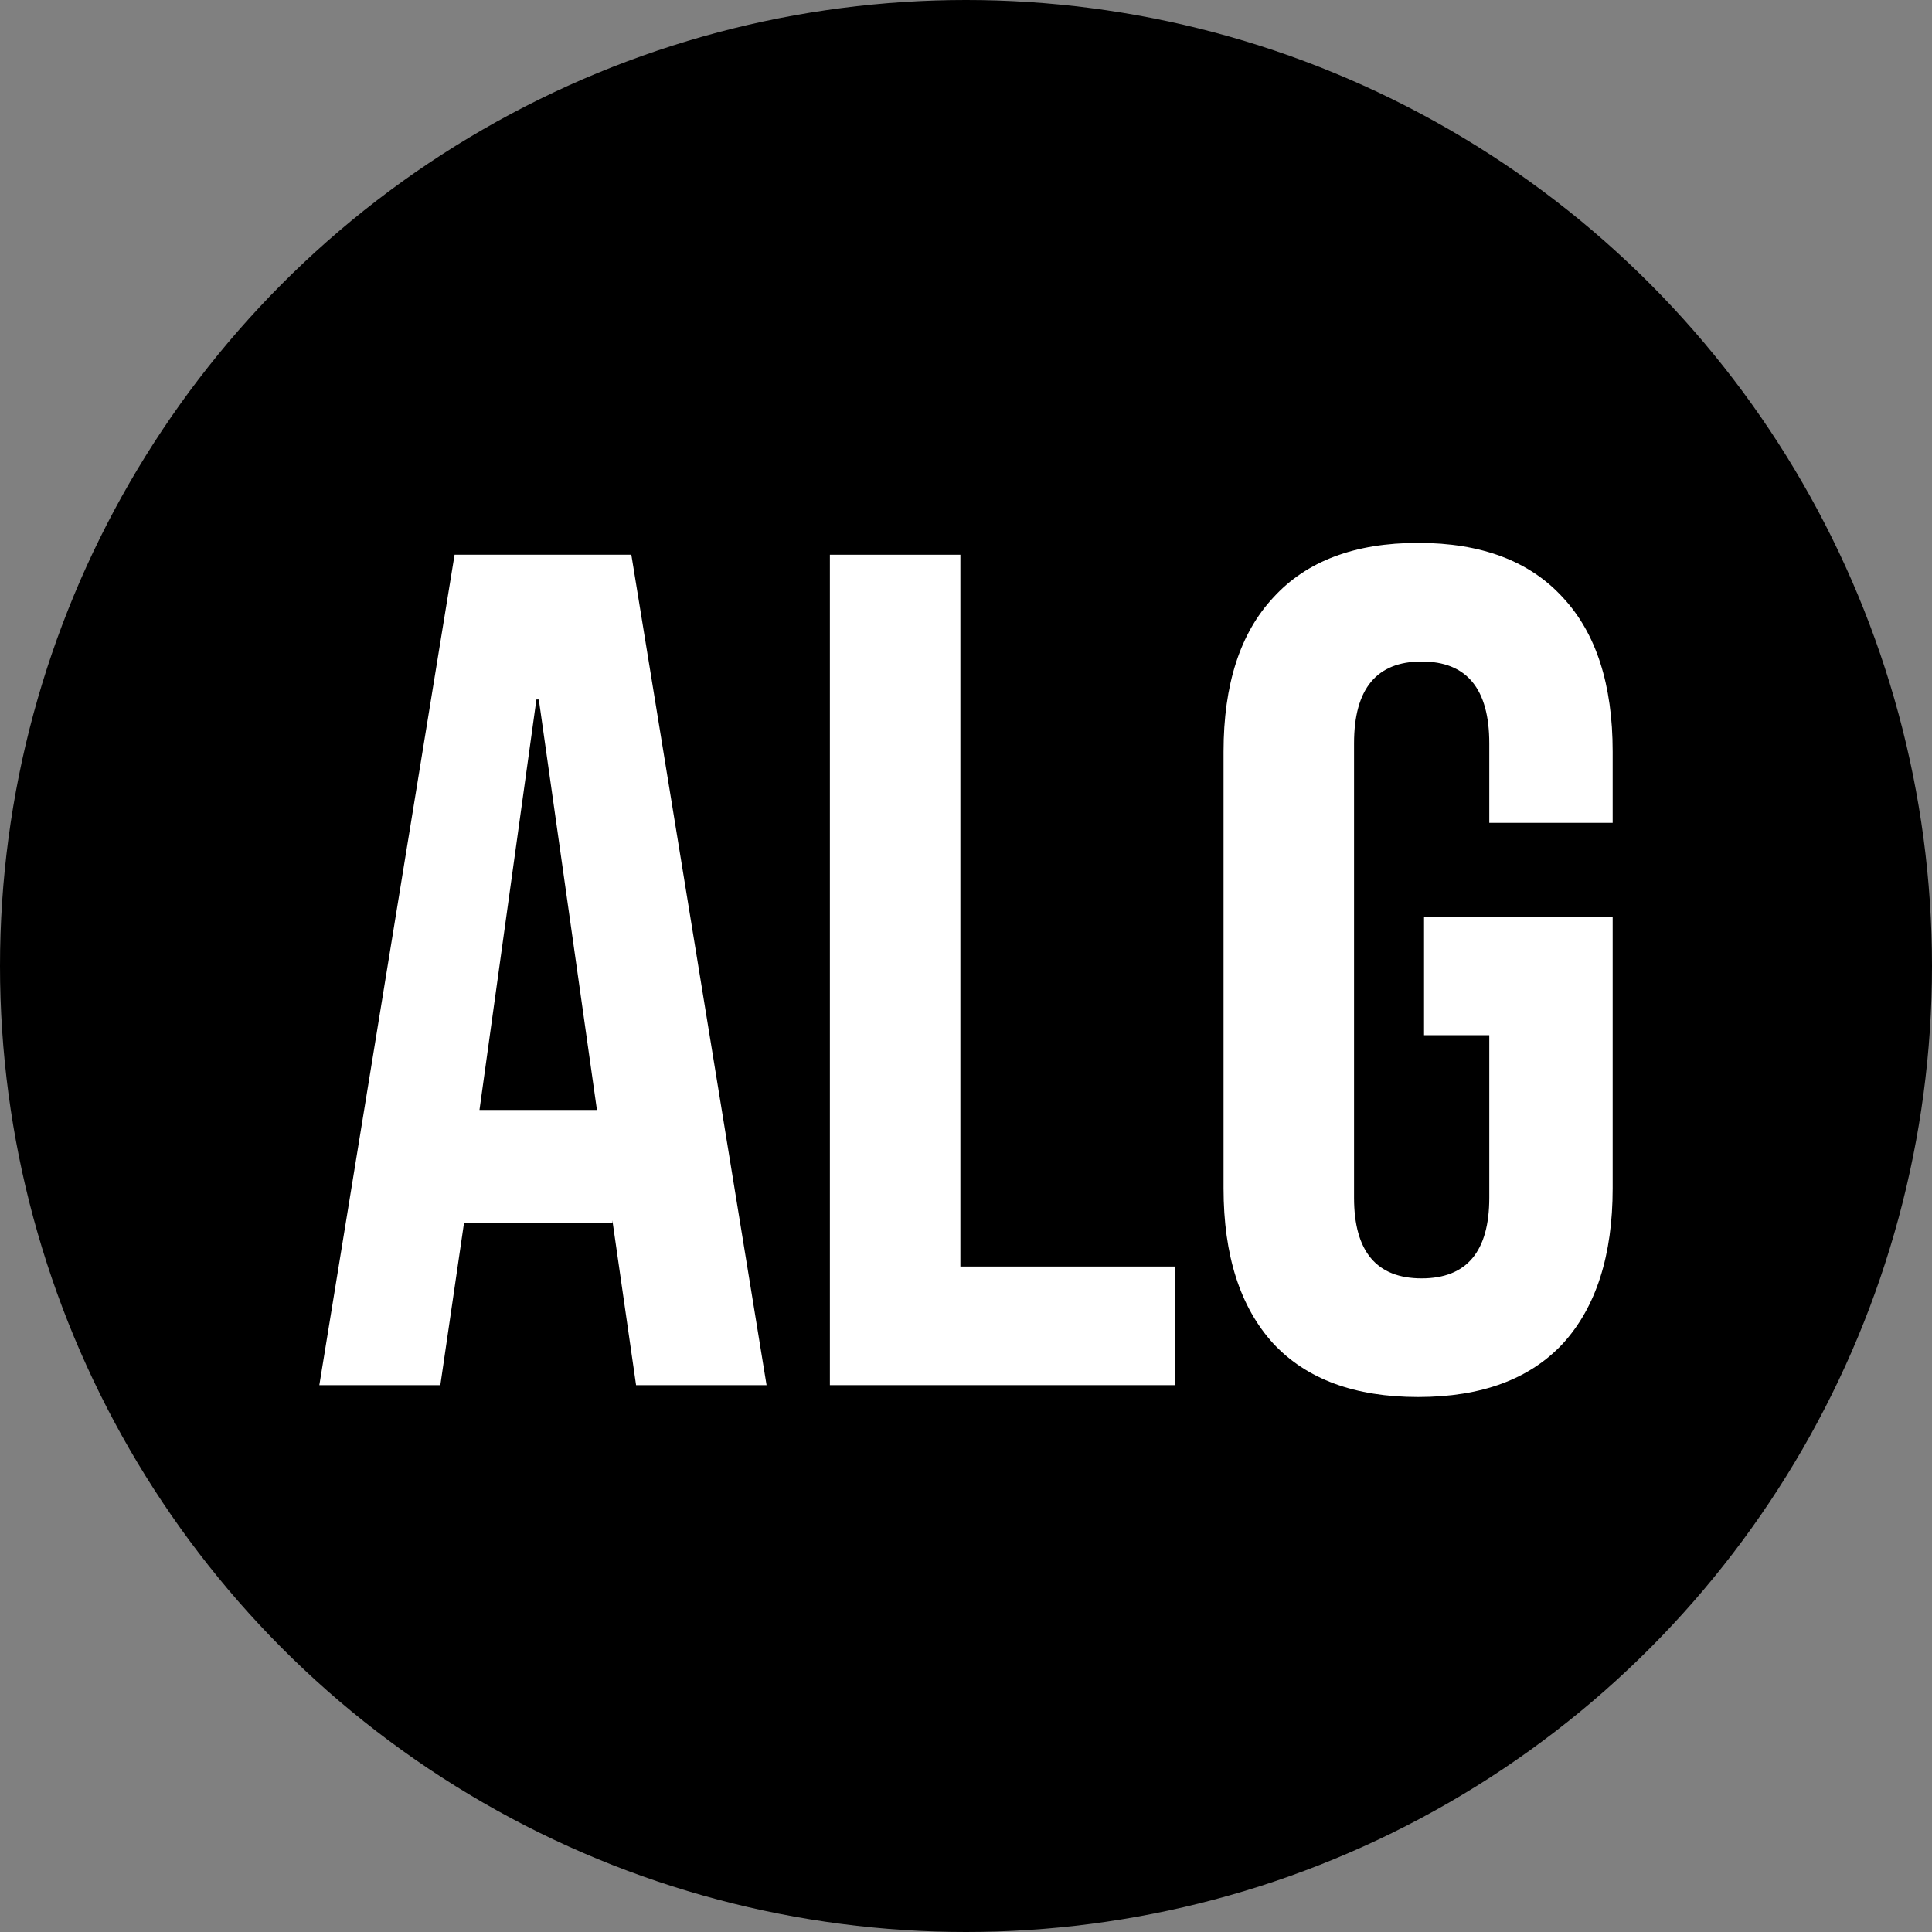 <svg width="121" height="121" viewBox="0 0 121 121" fill="none" xmlns="http://www.w3.org/2000/svg">
<rect x="0" y="0" width="121" height="121" fill="#808080" stroke="none"/>
<circle cx="60.5" cy="60.5" r="60.5" fill="black"/>
<path d="M88.815 87.494C84.853 87.494 81.831 86.38 79.751 84.151C77.671 81.872 76.63 78.628 76.63 74.418V47.076C76.63 42.866 77.671 39.647 79.751 37.418C81.831 35.139 84.853 34 88.815 34C92.778 34 95.799 35.139 97.879 37.418C99.96 39.647 101 42.866 101 47.076V51.534H93.273V46.556C93.273 43.139 91.861 41.43 89.038 41.43C86.215 41.43 84.803 43.139 84.803 46.556V75.012C84.803 78.38 86.215 80.064 89.038 80.064C91.861 80.064 93.273 78.38 93.273 75.012V64.834H89.187V57.404H101V74.418C101 78.628 99.96 81.872 97.879 84.151C95.799 86.38 92.778 87.494 88.815 87.494Z" fill="white"/>
<path d="M51.975 34.743H60.148V79.322H73.596V86.751H51.975V34.743Z" fill="white"/>
<path d="M28.47 34.743H39.54L48.01 86.751H39.837L38.352 76.424V76.573H29.064L27.578 86.751H20L28.47 34.743ZM37.386 69.514L33.745 43.807H33.596L30.03 69.514H37.386Z" fill="white"/>
</svg>
